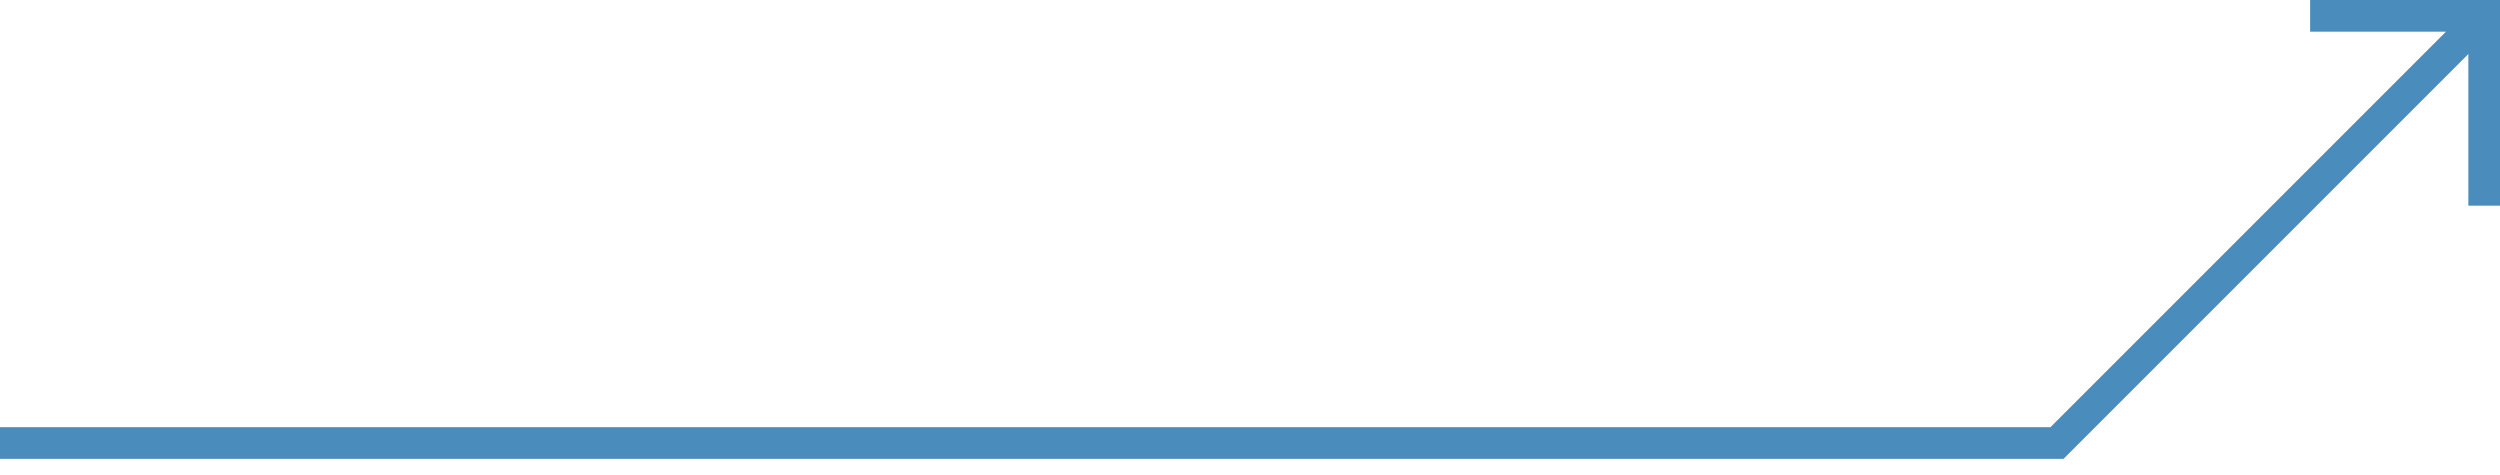 <?xml version="1.0" encoding="UTF-8"?> <svg xmlns="http://www.w3.org/2000/svg" width="79" height="15" viewBox="0 0 79 15" fill="none"> <path fill-rule="evenodd" clip-rule="evenodd" d="M73 0H79V6.5H78V1.707L65.207 14.5H0V13.5H64.793L77.293 1H73V0Z" fill="#4A8CBC"></path> </svg> 